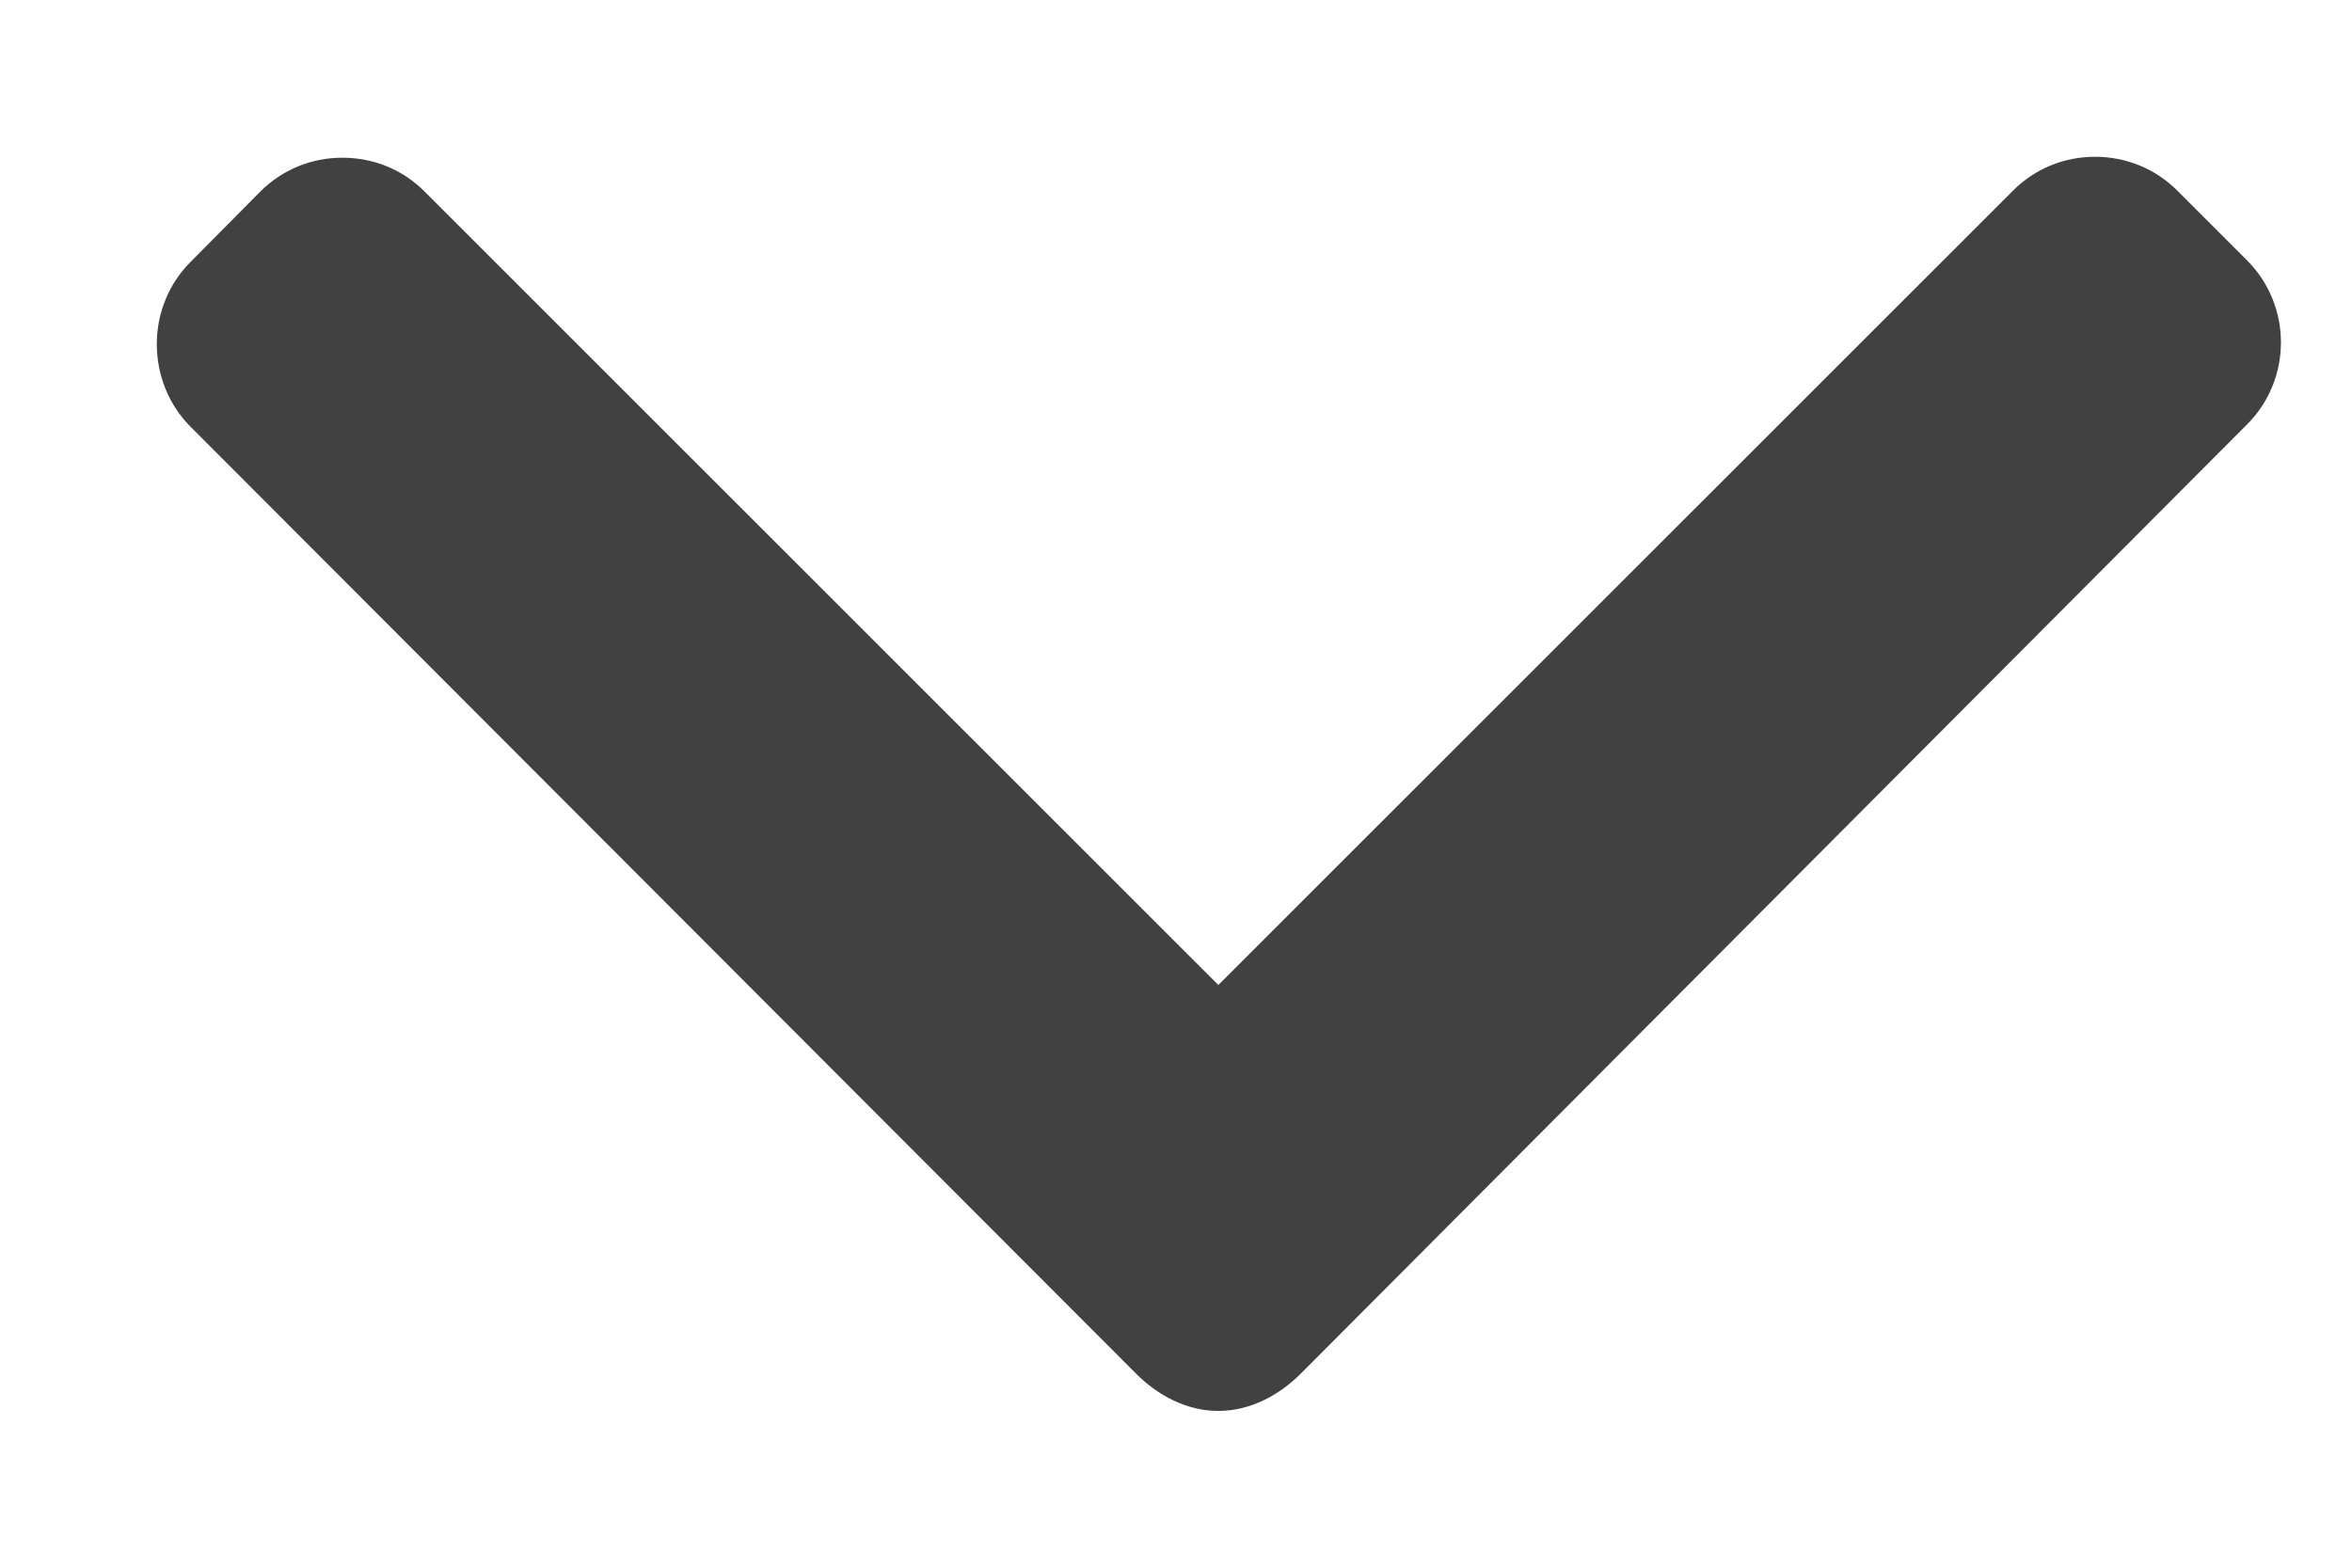<svg xmlns="http://www.w3.org/2000/svg" width="12" height="8" viewBox="0 0 15 8">
    <g fill="none" fill-rule="evenodd">
        <g fill="#414141" fill-rule="nonzero">
          <g>
              <path d='M1.217.669L1.66.222c.14-.14.326-.216.524-.216.199 0 .385.076.524.216L7.77 5.283 12.838.216c.14-.14.325-.216.524-.216.198 0 .385.077.524.216l.444.444c.289.289.289.76 0 1.048L8.296 7.762c-.14.14-.325.238-.525.238h-.003c-.198 0-.384-.098-.523-.238L1.217 1.724C1.077 1.585 1 1.394 1 1.195c0-.198.077-.387.217-.526z' />
          </g>
        </g>
    </g>
</svg>
